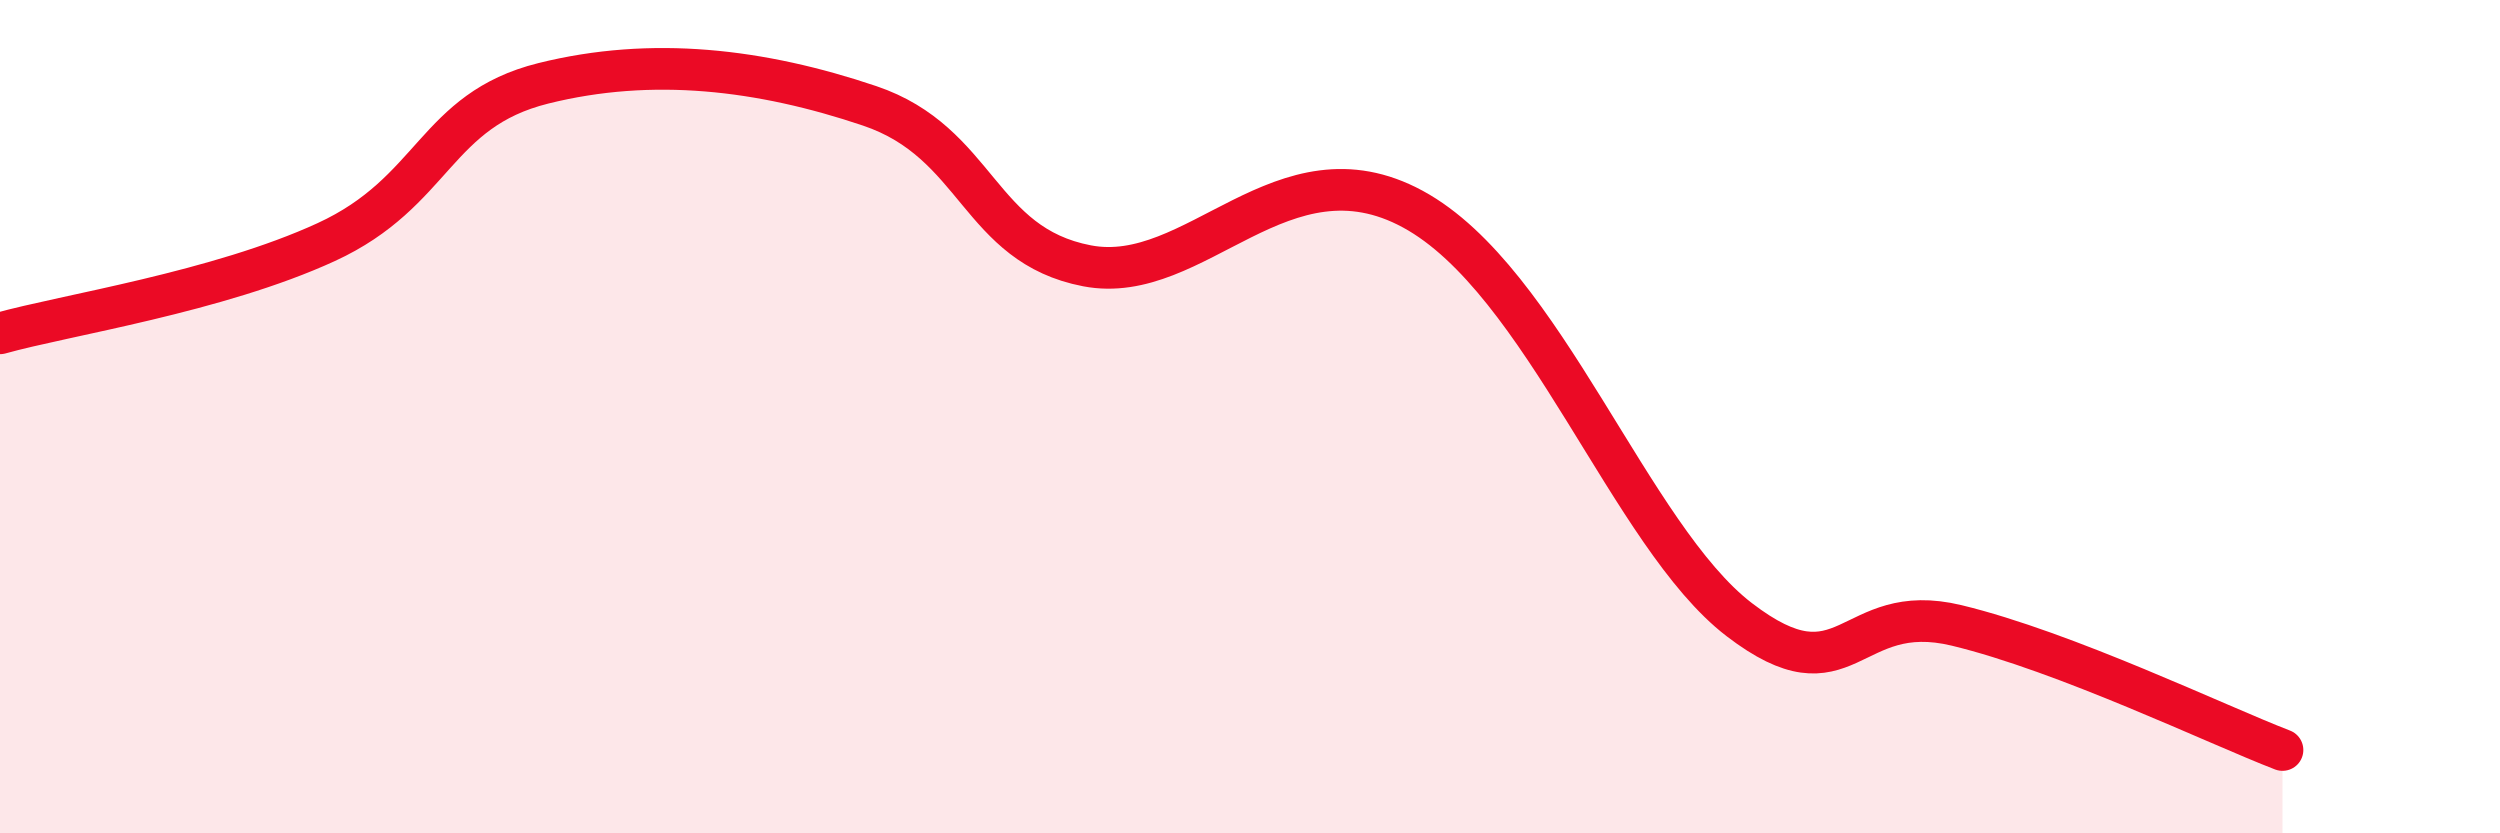 
    <svg width="60" height="20" viewBox="0 0 60 20" xmlns="http://www.w3.org/2000/svg">
      <path
        d="M 0,8 C 1.57,7.56 5.22,7.01 7.83,5.81 C 10.44,4.61 10.43,2.65 13.04,2 C 15.65,1.35 18.26,1.66 20.87,2.54 C 23.48,3.42 23.48,5.88 26.09,6.38 C 28.7,6.88 30.78,3.32 33.91,5.02 C 37.04,6.72 39.13,12.87 41.74,14.87 C 44.35,16.87 44.35,14.38 46.96,15.01 C 49.57,15.64 53.22,17.4 54.78,18L54.78 20L0 20Z"
        fill="#EB0A25"
        opacity="0.1"
        stroke-linecap="round"
        stroke-linejoin="round"
      />
      <path
        d="M 0,8 C 1.57,7.56 5.22,7.01 7.83,5.81 C 10.44,4.61 10.43,2.65 13.04,2 C 15.65,1.35 18.26,1.66 20.87,2.54 C 23.48,3.42 23.48,5.88 26.09,6.38 C 28.7,6.88 30.78,3.32 33.91,5.02 C 37.04,6.72 39.13,12.87 41.74,14.87 C 44.35,16.87 44.35,14.38 46.96,15.01 C 49.57,15.64 53.22,17.4 54.78,18"
        stroke="#EB0A25"
        stroke-width="1"
        fill="none"
        stroke-linecap="round"
        stroke-linejoin="round"
      />
    </svg>
  